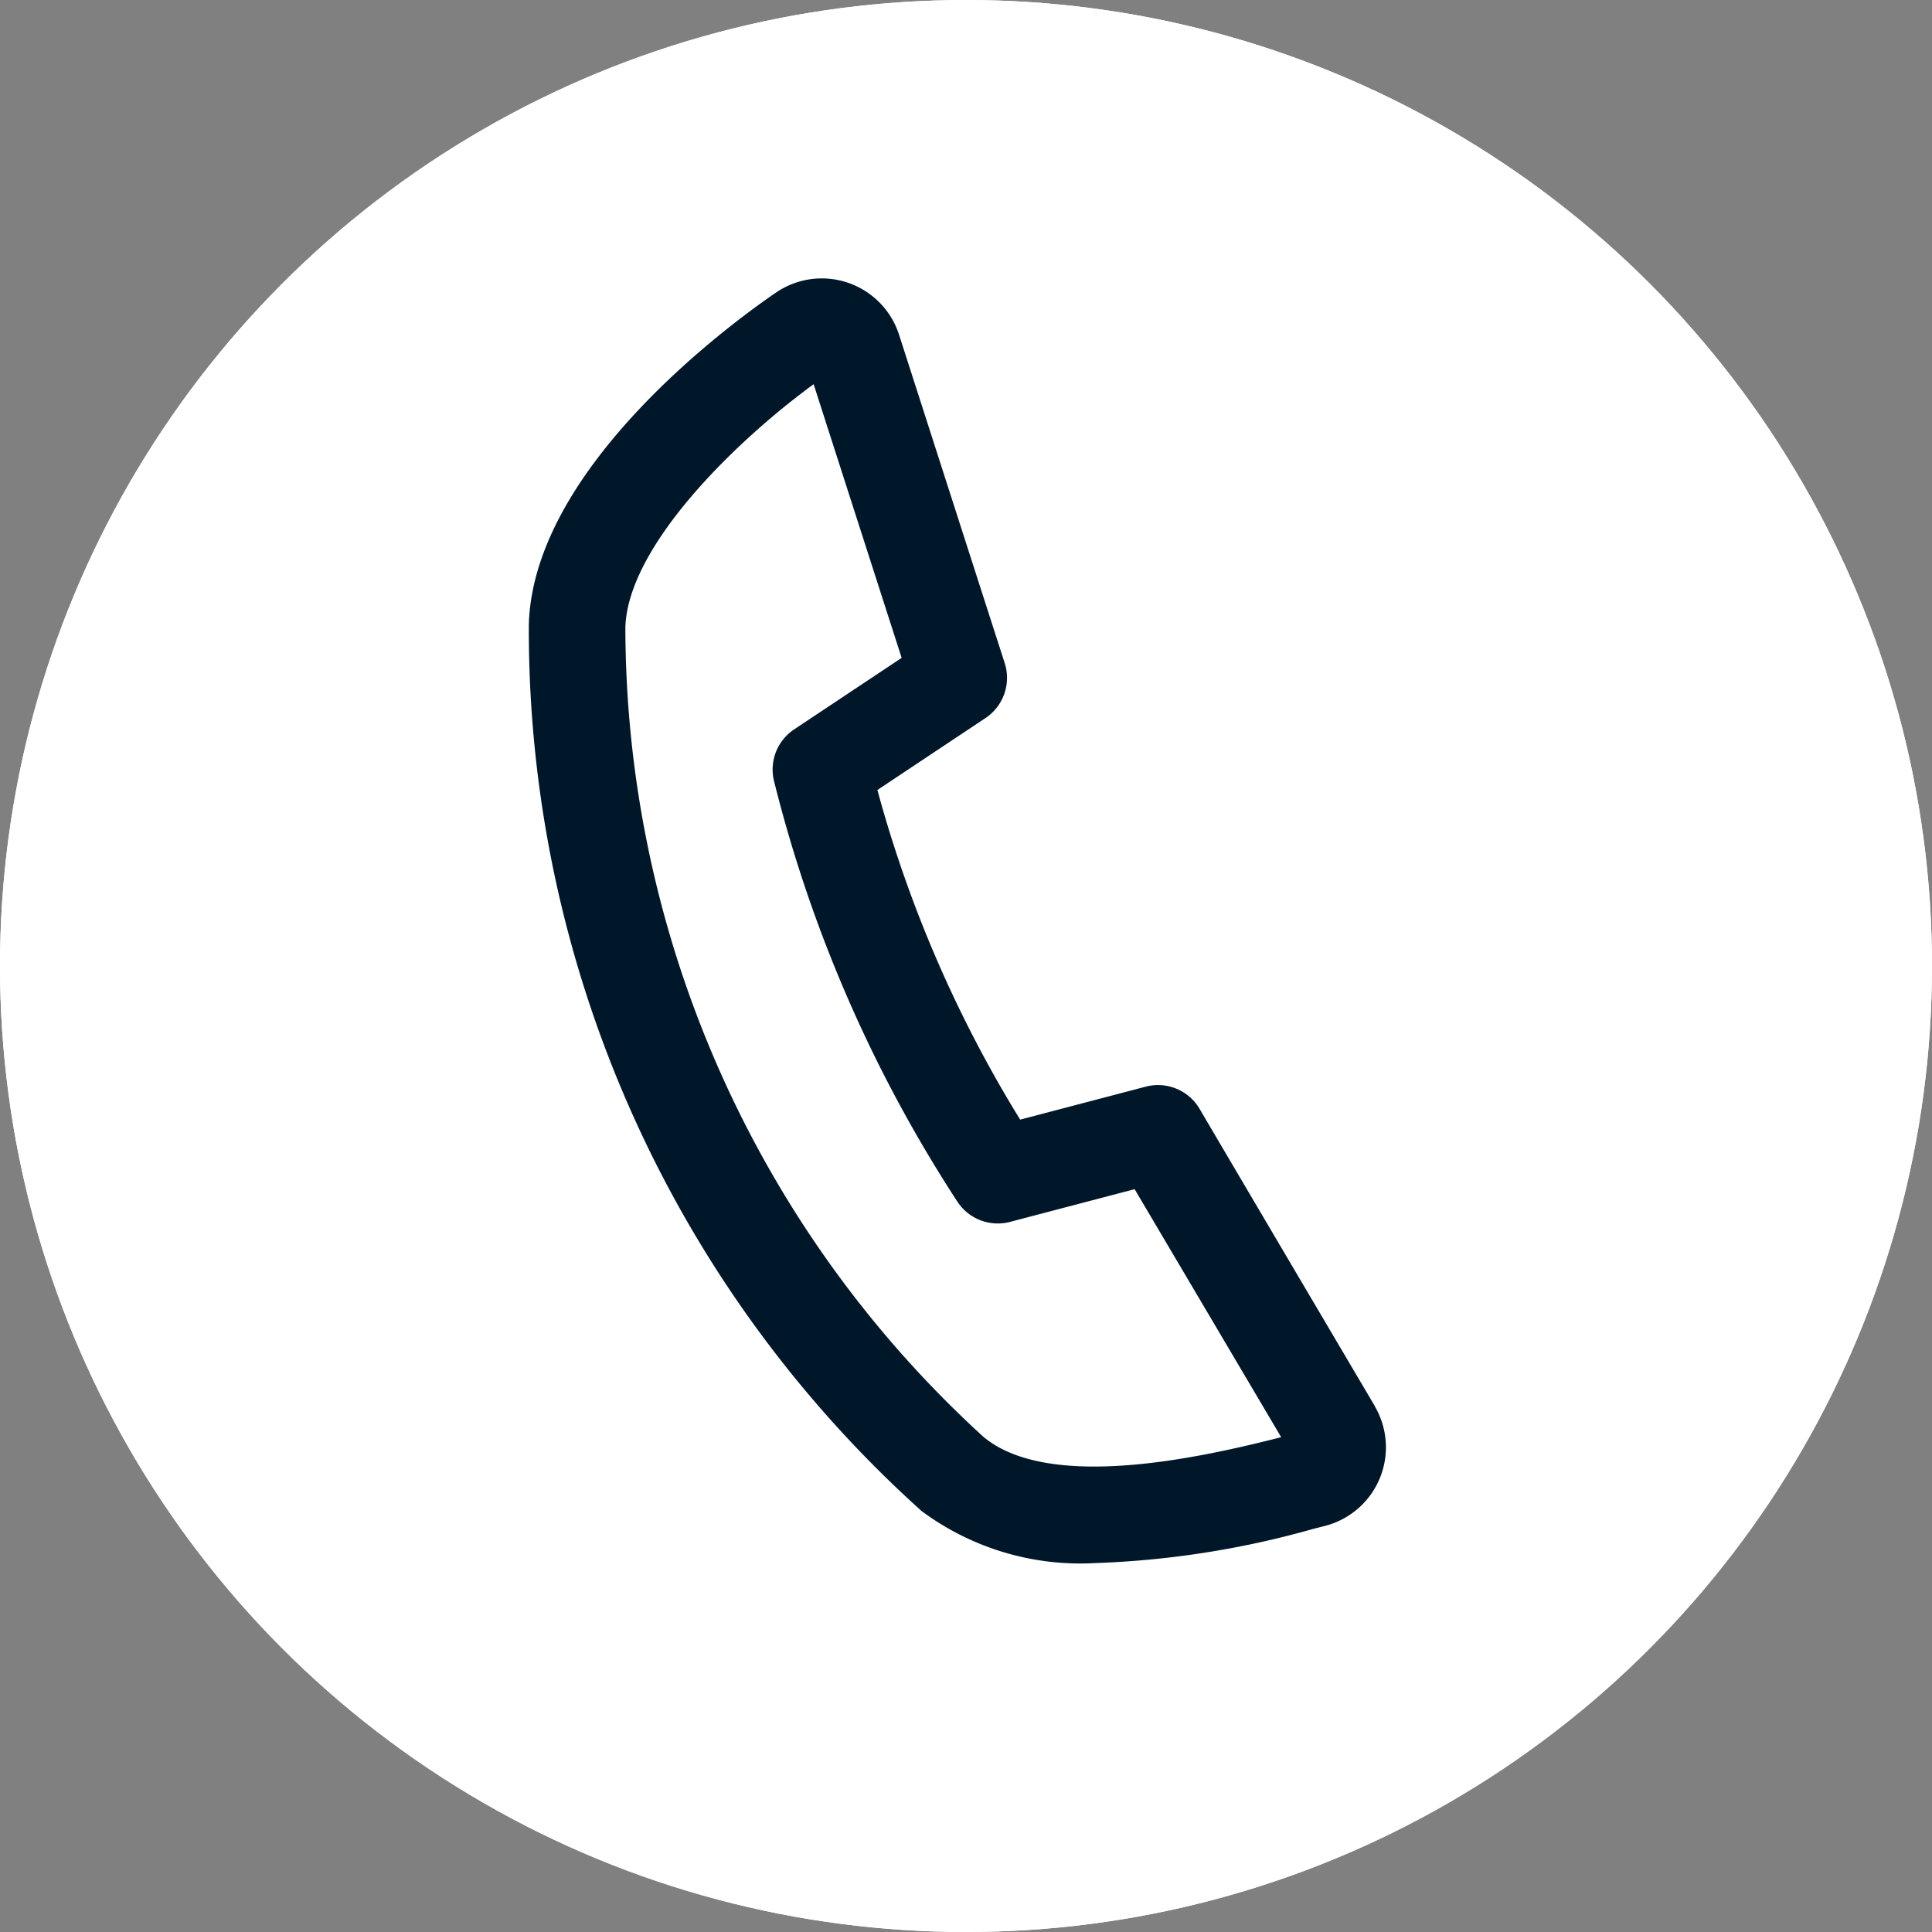 <?xml version="1.0" encoding="UTF-8"?> <svg xmlns="http://www.w3.org/2000/svg" width="29" height="29" viewBox="0 0 29 29"><rect x="0" y="0" width="29" height="29" fill="#808080" stroke="none"/><g id="Group_579" data-name="Group 579" transform="translate(-461 -6223)"><g id="Ellipse_16" data-name="Ellipse 16" transform="translate(461 6223)" fill="#fff" stroke="#fff" stroke-width="3"><circle cx="14.5" cy="14.5" r="14.5" stroke="none"></circle><circle cx="14.5" cy="14.5" r="13" fill="none"></circle></g><path id="Path_251" data-name="Path 251" d="M1020.393,548.015h0c-.6-1.017-1.889-3.2-2.63-4.461a.724.724,0,0,0-.808-.333l-1.885.495a18.817,18.817,0,0,1-2.143-4.948l1.623-1.08a.725.725,0,0,0,.288-.825c-.448-1.389-1.224-3.805-1.586-4.929a1.218,1.218,0,0,0-1.849-.631c-.607.414-3.636,2.6-3.708,4.976a17.794,17.794,0,0,0,5.895,13.312,4,4,0,0,0,2.613.781,13.7,13.7,0,0,0,3.271-.514l.161-.041a1.218,1.218,0,0,0,.757-1.8Zm-5.876.461a16.479,16.479,0,0,1-5.373-12.149c.036-1.207,1.626-2.772,2.826-3.65.34,1.059.909,2.827,1.321,4.108l-1.61,1.071a.724.724,0,0,0-.3.8,20.719,20.719,0,0,0,2.742,6.284.725.725,0,0,0,.795.311l1.87-.491,2.2,3.723C1017.862,548.768,1015.521,549.316,1014.517,548.476Z" transform="translate(-538.757 5696.09)" fill="#00172a"></path></g></svg> 
